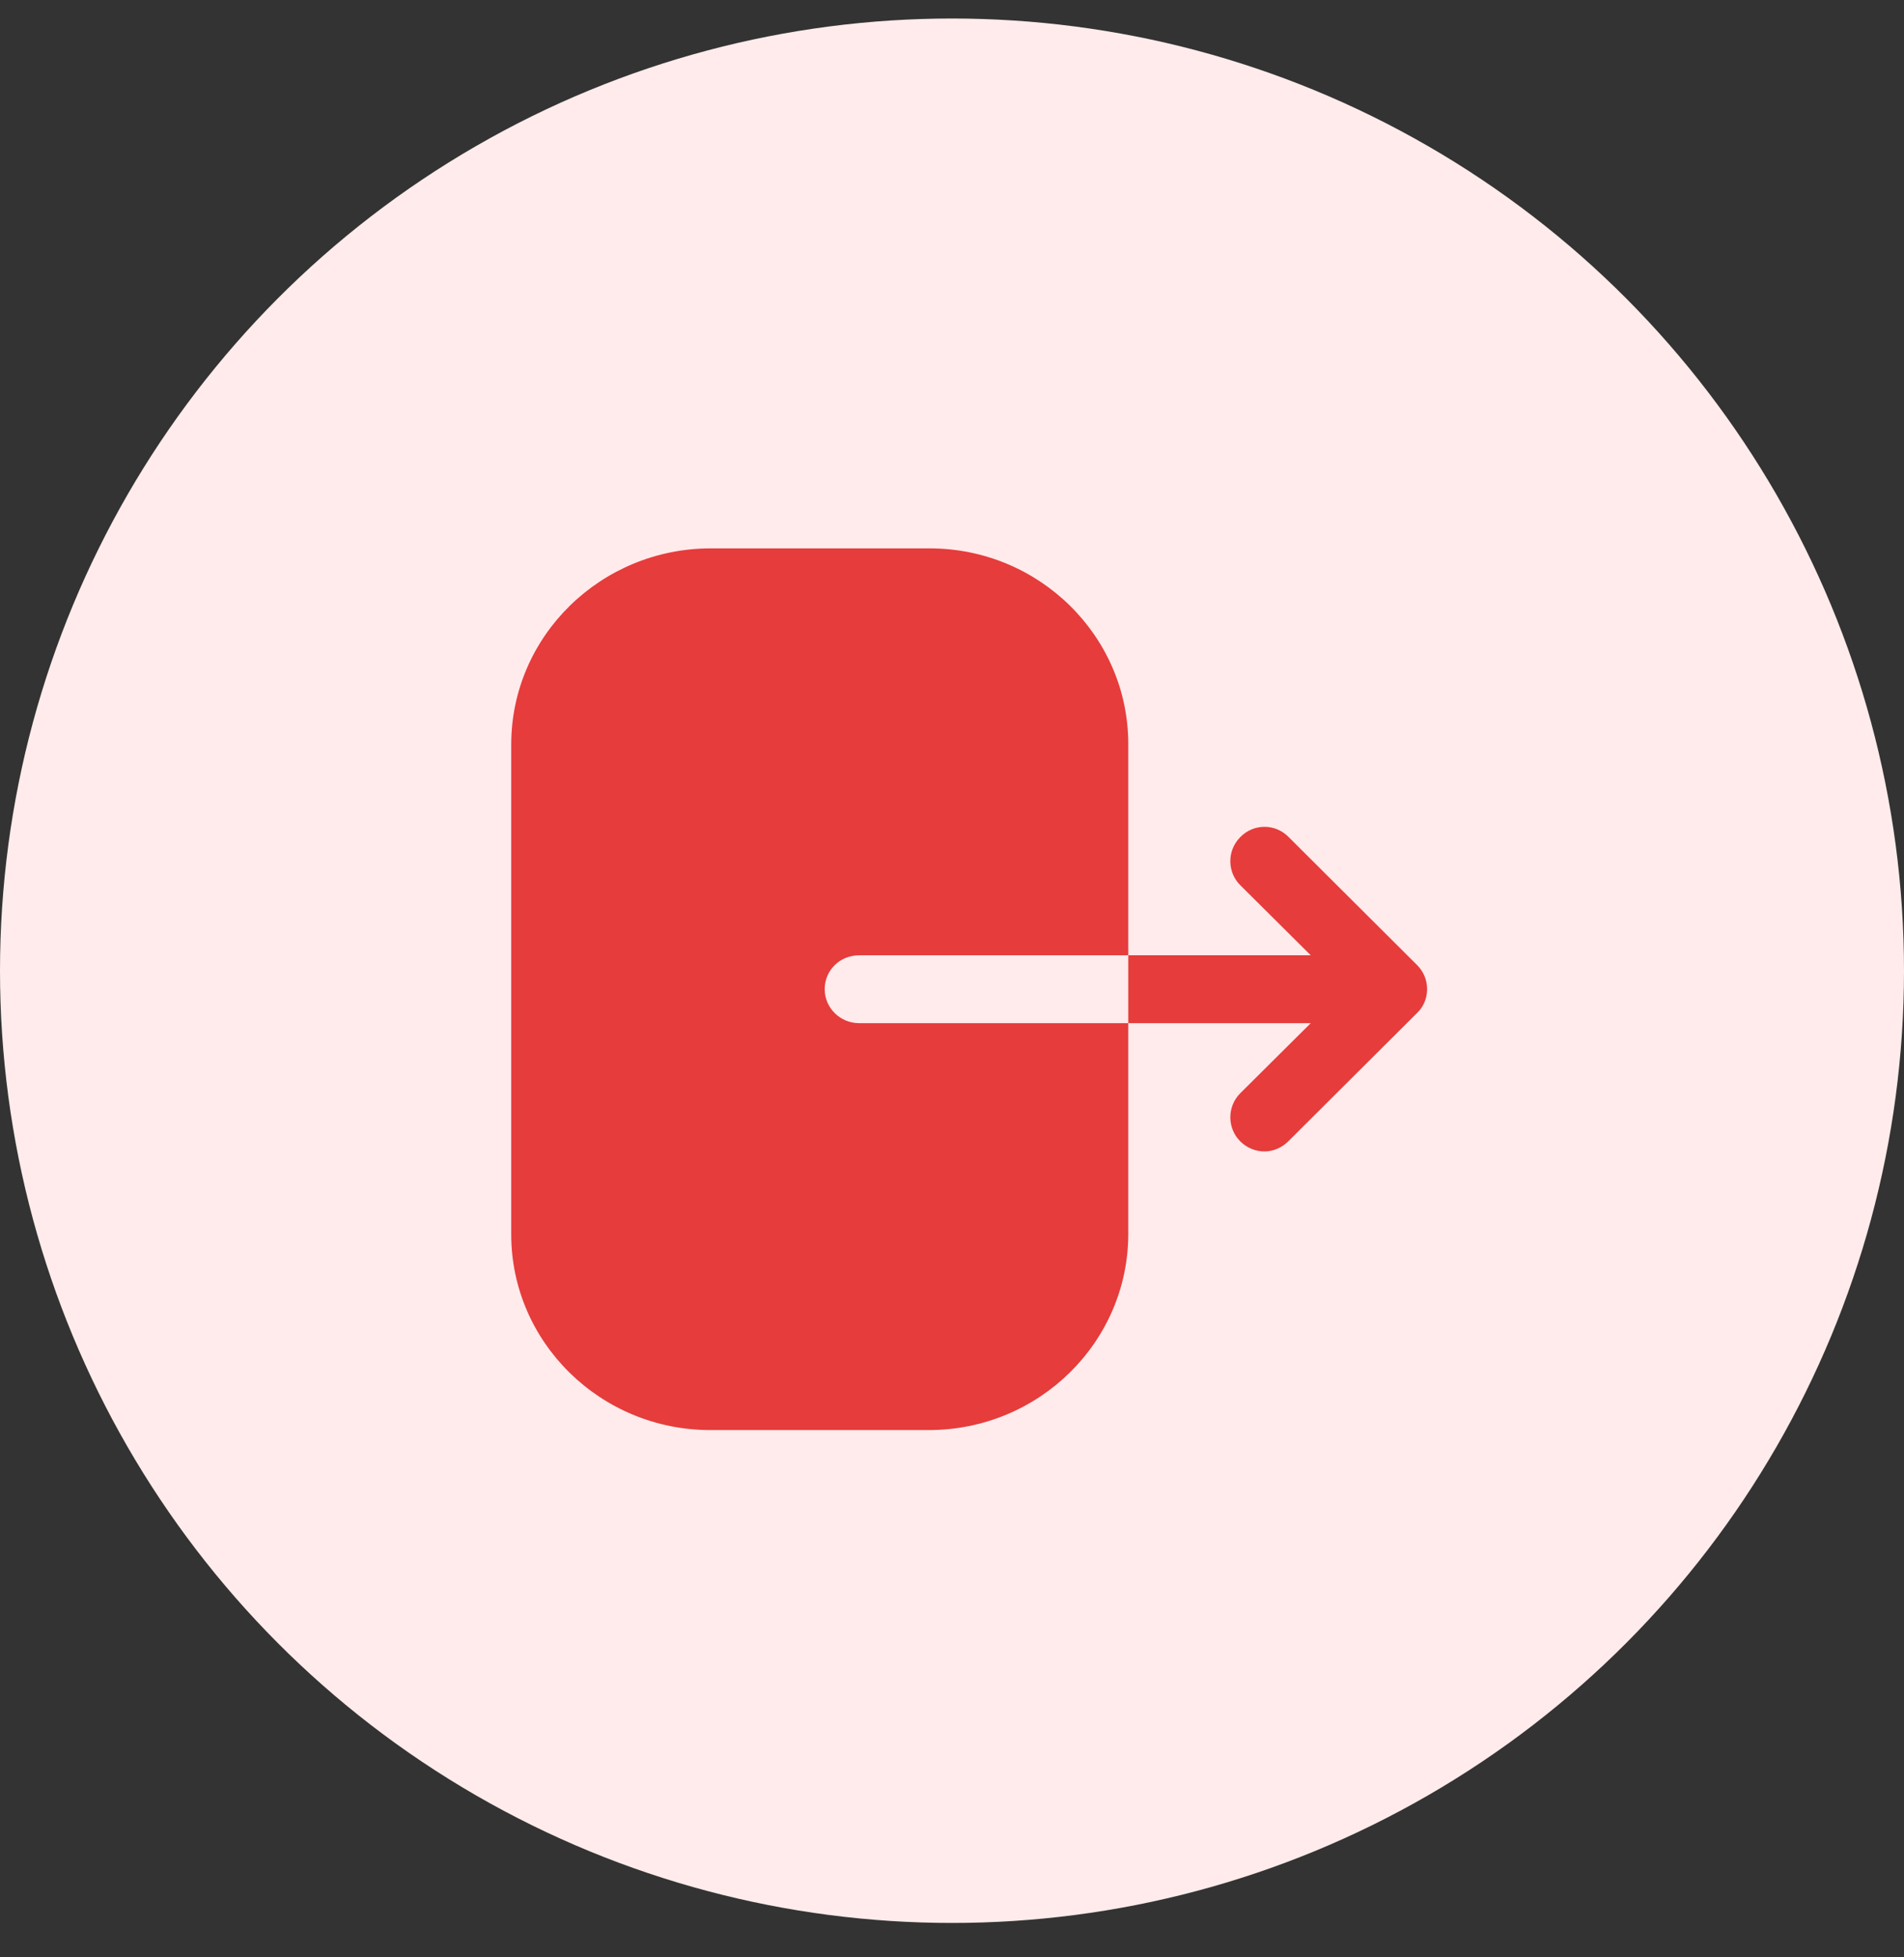 <svg width="36" height="37" viewBox="0 0 36 37" fill="none" xmlns="http://www.w3.org/2000/svg">
  <rect x="0" y="0" width="36" height="37" fill="#333333" stroke="none"/>
  <circle cx="18" cy="18.35" r="18" fill="#FFEBEB" />
  <path fill-rule="evenodd" clip-rule="evenodd"
    d="M16.246 18.058C15.881 18.058 15.593 18.341 15.593 18.699C15.593 19.049 15.881 19.341 16.246 19.341H21.333V23.324C21.333 25.366 19.646 27.033 17.56 27.033H13.431C11.354 27.033 9.666 25.374 9.666 23.333V14.074C9.666 12.024 11.362 10.366 13.44 10.366H17.577C19.646 10.366 21.333 12.024 21.333 14.066V18.058H16.246ZM24.358 15.816L26.792 18.241C26.917 18.366 26.983 18.525 26.983 18.7C26.983 18.866 26.917 19.033 26.792 19.15L24.358 21.575C24.233 21.7 24.067 21.766 23.908 21.766C23.742 21.766 23.575 21.7 23.45 21.575C23.2 21.325 23.2 20.916 23.45 20.666L24.783 19.341H21.333V18.058H24.783L23.45 16.733C23.2 16.483 23.2 16.075 23.45 15.825C23.7 15.566 24.108 15.566 24.358 15.816Z"
    fill="#E63C3C" />
</svg>